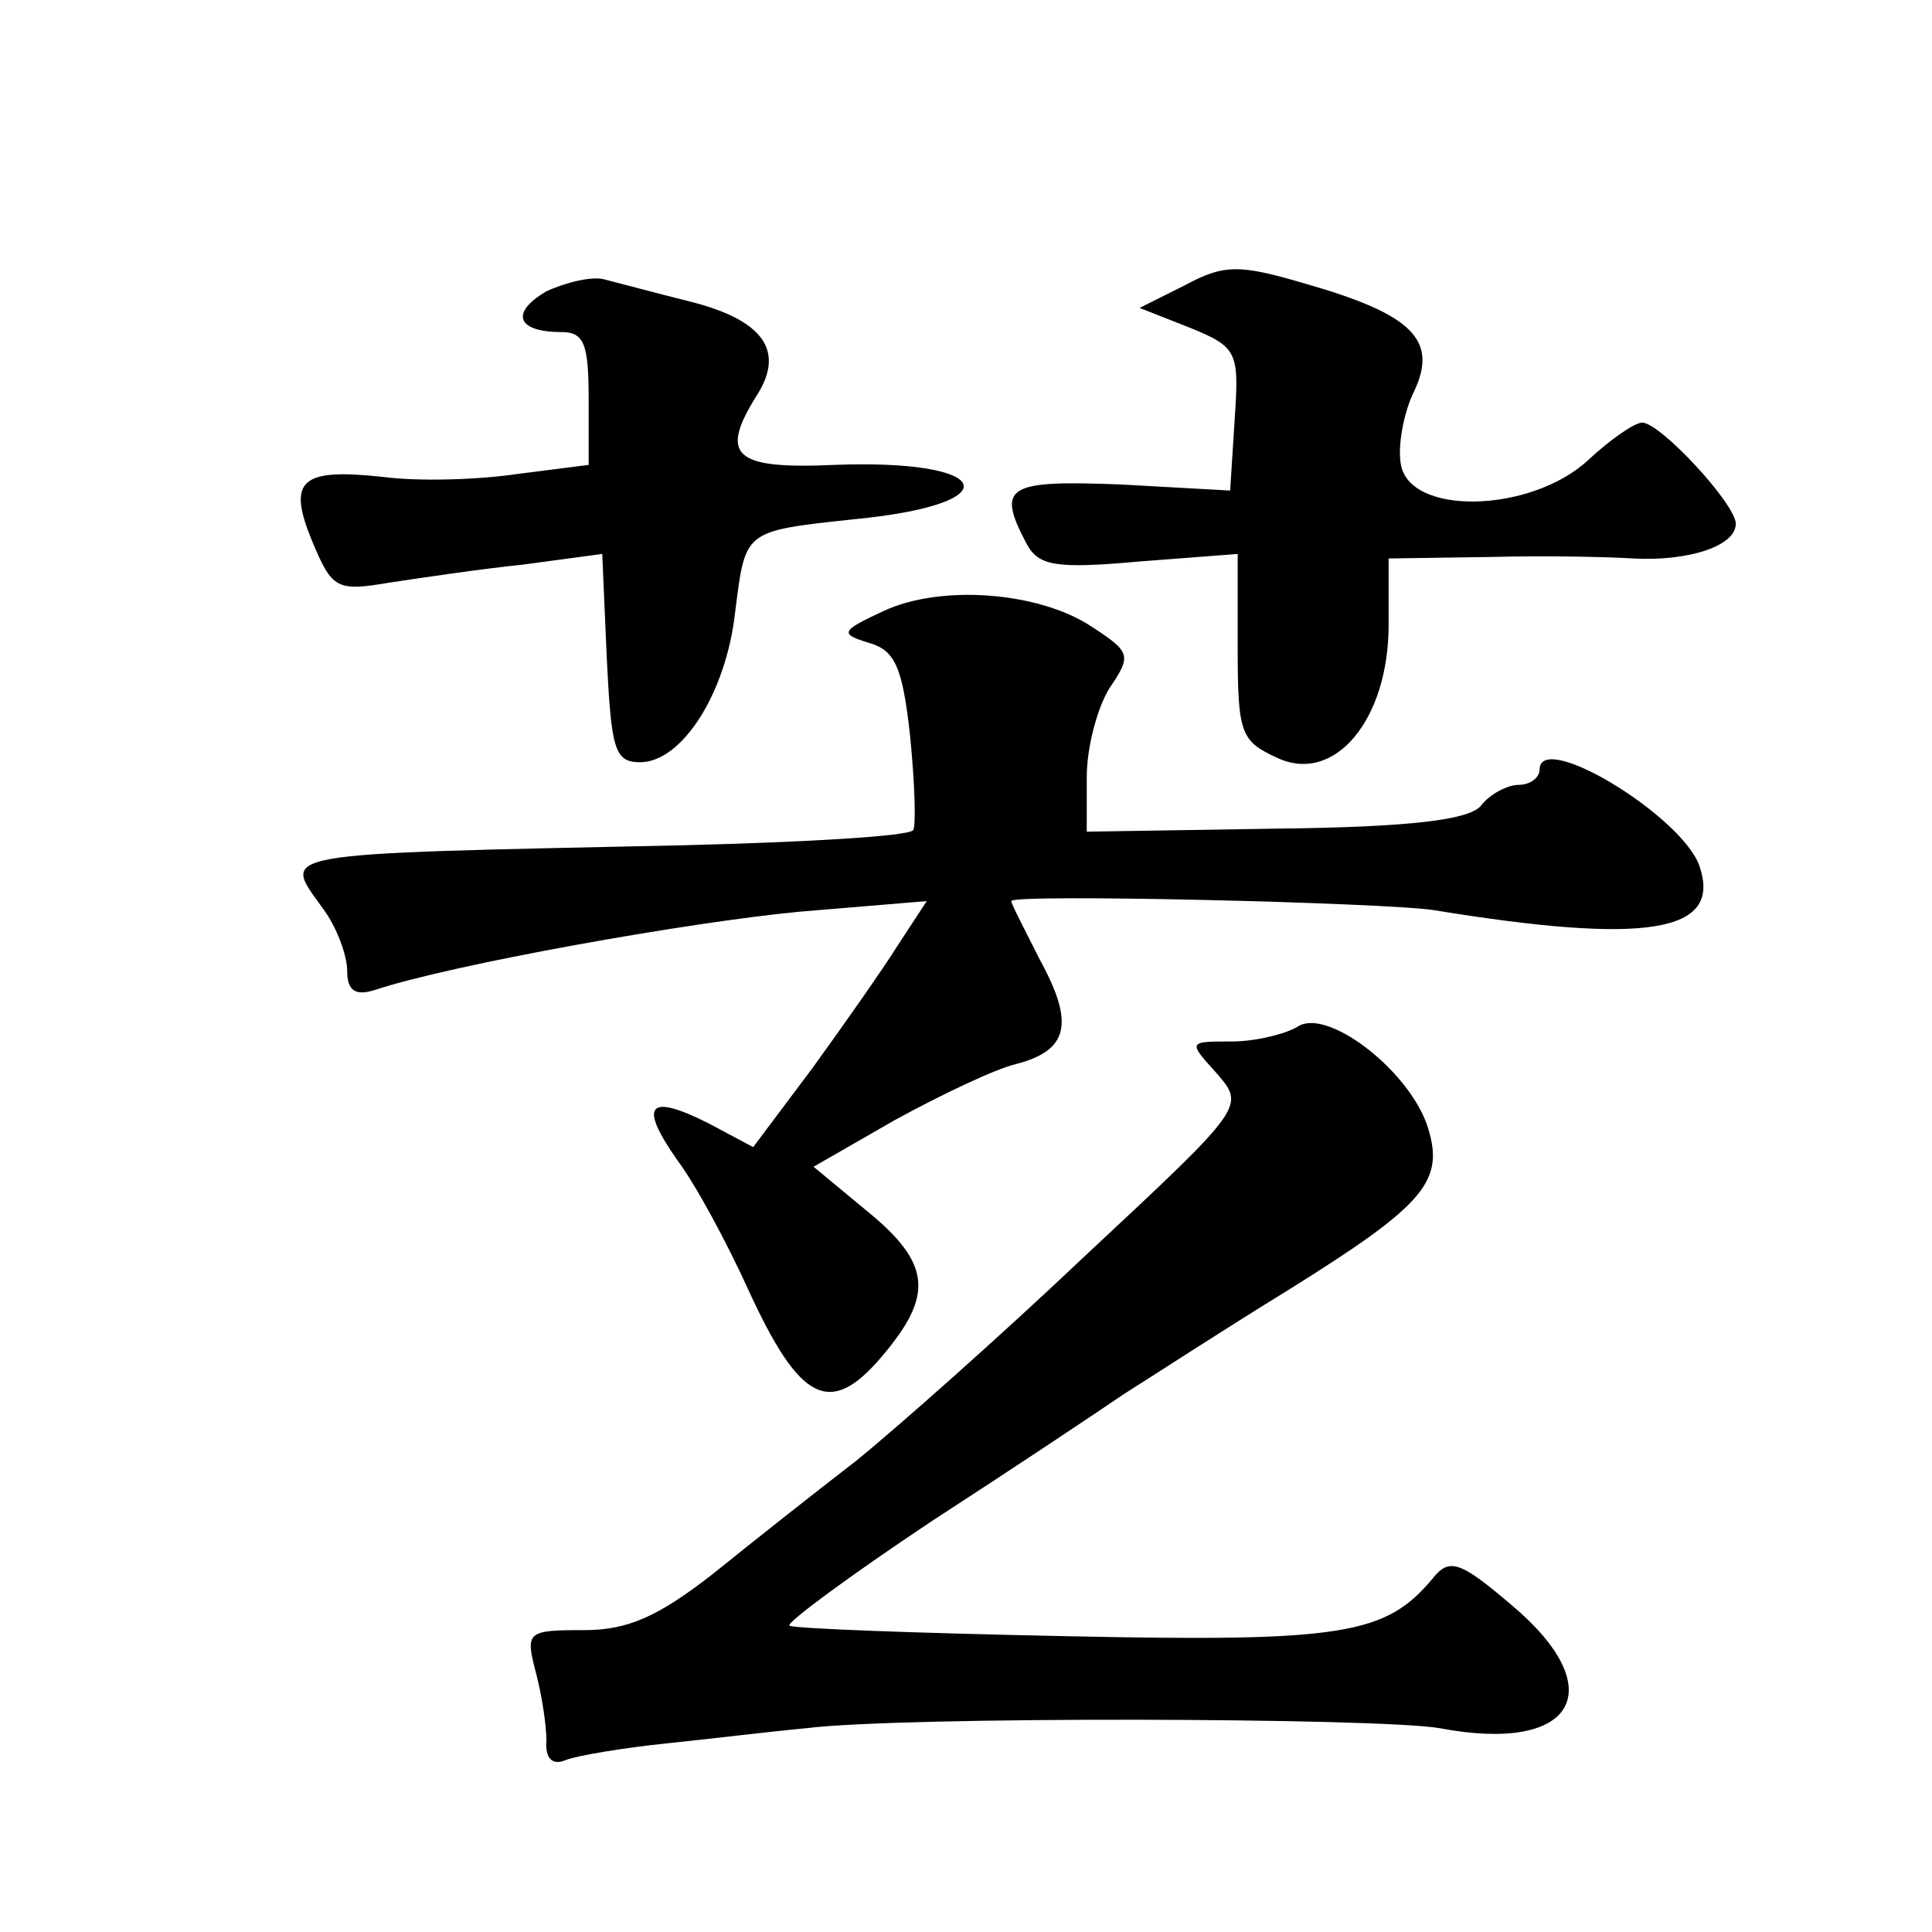 <?xml version="1.0" standalone="no"?>
<!DOCTYPE svg PUBLIC "-//W3C//DTD SVG 20010904//EN"
 "http://www.w3.org/TR/2001/REC-SVG-20010904/DTD/svg10.dtd">
<svg version="1.0" xmlns="http://www.w3.org/2000/svg"
 width="128pt" height="128pt" viewBox="0 0 128 128"
 preserveAspectRatio="xMidYMid meet">
<g transform="translate(0,128) scale(0.1,-0.1)"
fill="#0" stroke="none">
<path d="M785 1091 l-30 -15 33 -13 c32 -13 33 -16 30 -61 l-3 -47 -72 4 c-76 3
-83 -1 -63 -39 8 -15 19 -17 75 -12 l65 5 0 -62 c0 -57 2 -62 26 -73 38 -18 74
25 74 88 l0 44 68 1 c37 1 79 0 94 -1 36 -2 68 8 68 23 0 13 -50 67 -62 67 -5 0
-21 -11 -36 -25 -38 -35 -119 -37 -124 -2 -2 12 2 34 9 48 16 34 -2 51 -72 71 -44
13 -54 13 -80 -1z M362 1087 c-24 -14 -20 -27 10 -27 15 0 18 -8 18 -44 l0 -44
-47 -6 c-27 -4 -66 -5 -89 -2 -55 6 -64 -2 -47 -43 13 -31 16 -33 51 -27 20 3 60
9 89 12 l52 7 3 -69 c3 -60 5 -69 22 -69 28 0 57 46 63 99 7 55 5 54 79 62 104
10 93 40 -13 36 -67 -3 -77 6 -51 47 18 29 3 49 -44 61 -24 6 -50 13 -58 15 -8
2 -25 -2 -38 -8z M585 875 c-28 -13 -29 -15 -9 -21 17 -5 22 -16 27 -62 3 -30 4
-59 2 -62 -3 -4 -71 -8 -152 -10 -277 -6 -266 -4 -239 -42 9 -12 16 -31 16 -41
0 -13 5 -17 18 -13 51 17 208 45 282 52 l84 7 -19 -29 c-10 -16 -36 -53 -57 -82
l-39 -52 -30 16 c-40 20 -46 12 -20 -25 12 -16 33 -55 47 -86 34 -74 54 -84 88
-44 35 41 33 62 -10 97 l-35 29 54 31 c31 17 67 34 80 37 35 9 39 27 16 69 -10
20 -19 37 -19 39 0 5 248 -1 280 -6 141 -23 191 -15 176 29 -11 33 -106 91 -106
64 0 -5 -6 -10 -14 -10 -7 0 -19 -6 -25 -14 -8 -9 -45 -14 -136 -15 l-125 -2 0
36 c0 20 7 46 15 59 15 22 14 24 -12 41 -35 23 -100 28 -138 10z M860 600 c-8 -5
-28 -10 -44 -10 -29 0 -29 0 -10 -21 19 -22 19 -22 -86 -120 -58 -55 -127 -116
-153 -137 -26 -20 -69 -54 -95 -75 -36 -28 -56 -37 -85 -37 -38 0 -39 -1 -32 -28
4 -15 7 -35 7 -45 -1 -12 4 -17 13 -13 8 3 38 8 67 11 29 3 70 8 92 10 63 8 381
7 420 0 90 -17 114 26 47 82 -34 29 -41 31 -52 17 -31 -37 -59 -42 -243 -38 -98
2 -181 5 -183 7 -2 2 40 33 94 69 54 35 111 73 127 84 16 10 65 42 109 69 93 58
105 73 92 111 -14 37 -66 76 -85 64z"/>
</g>
</svg>
